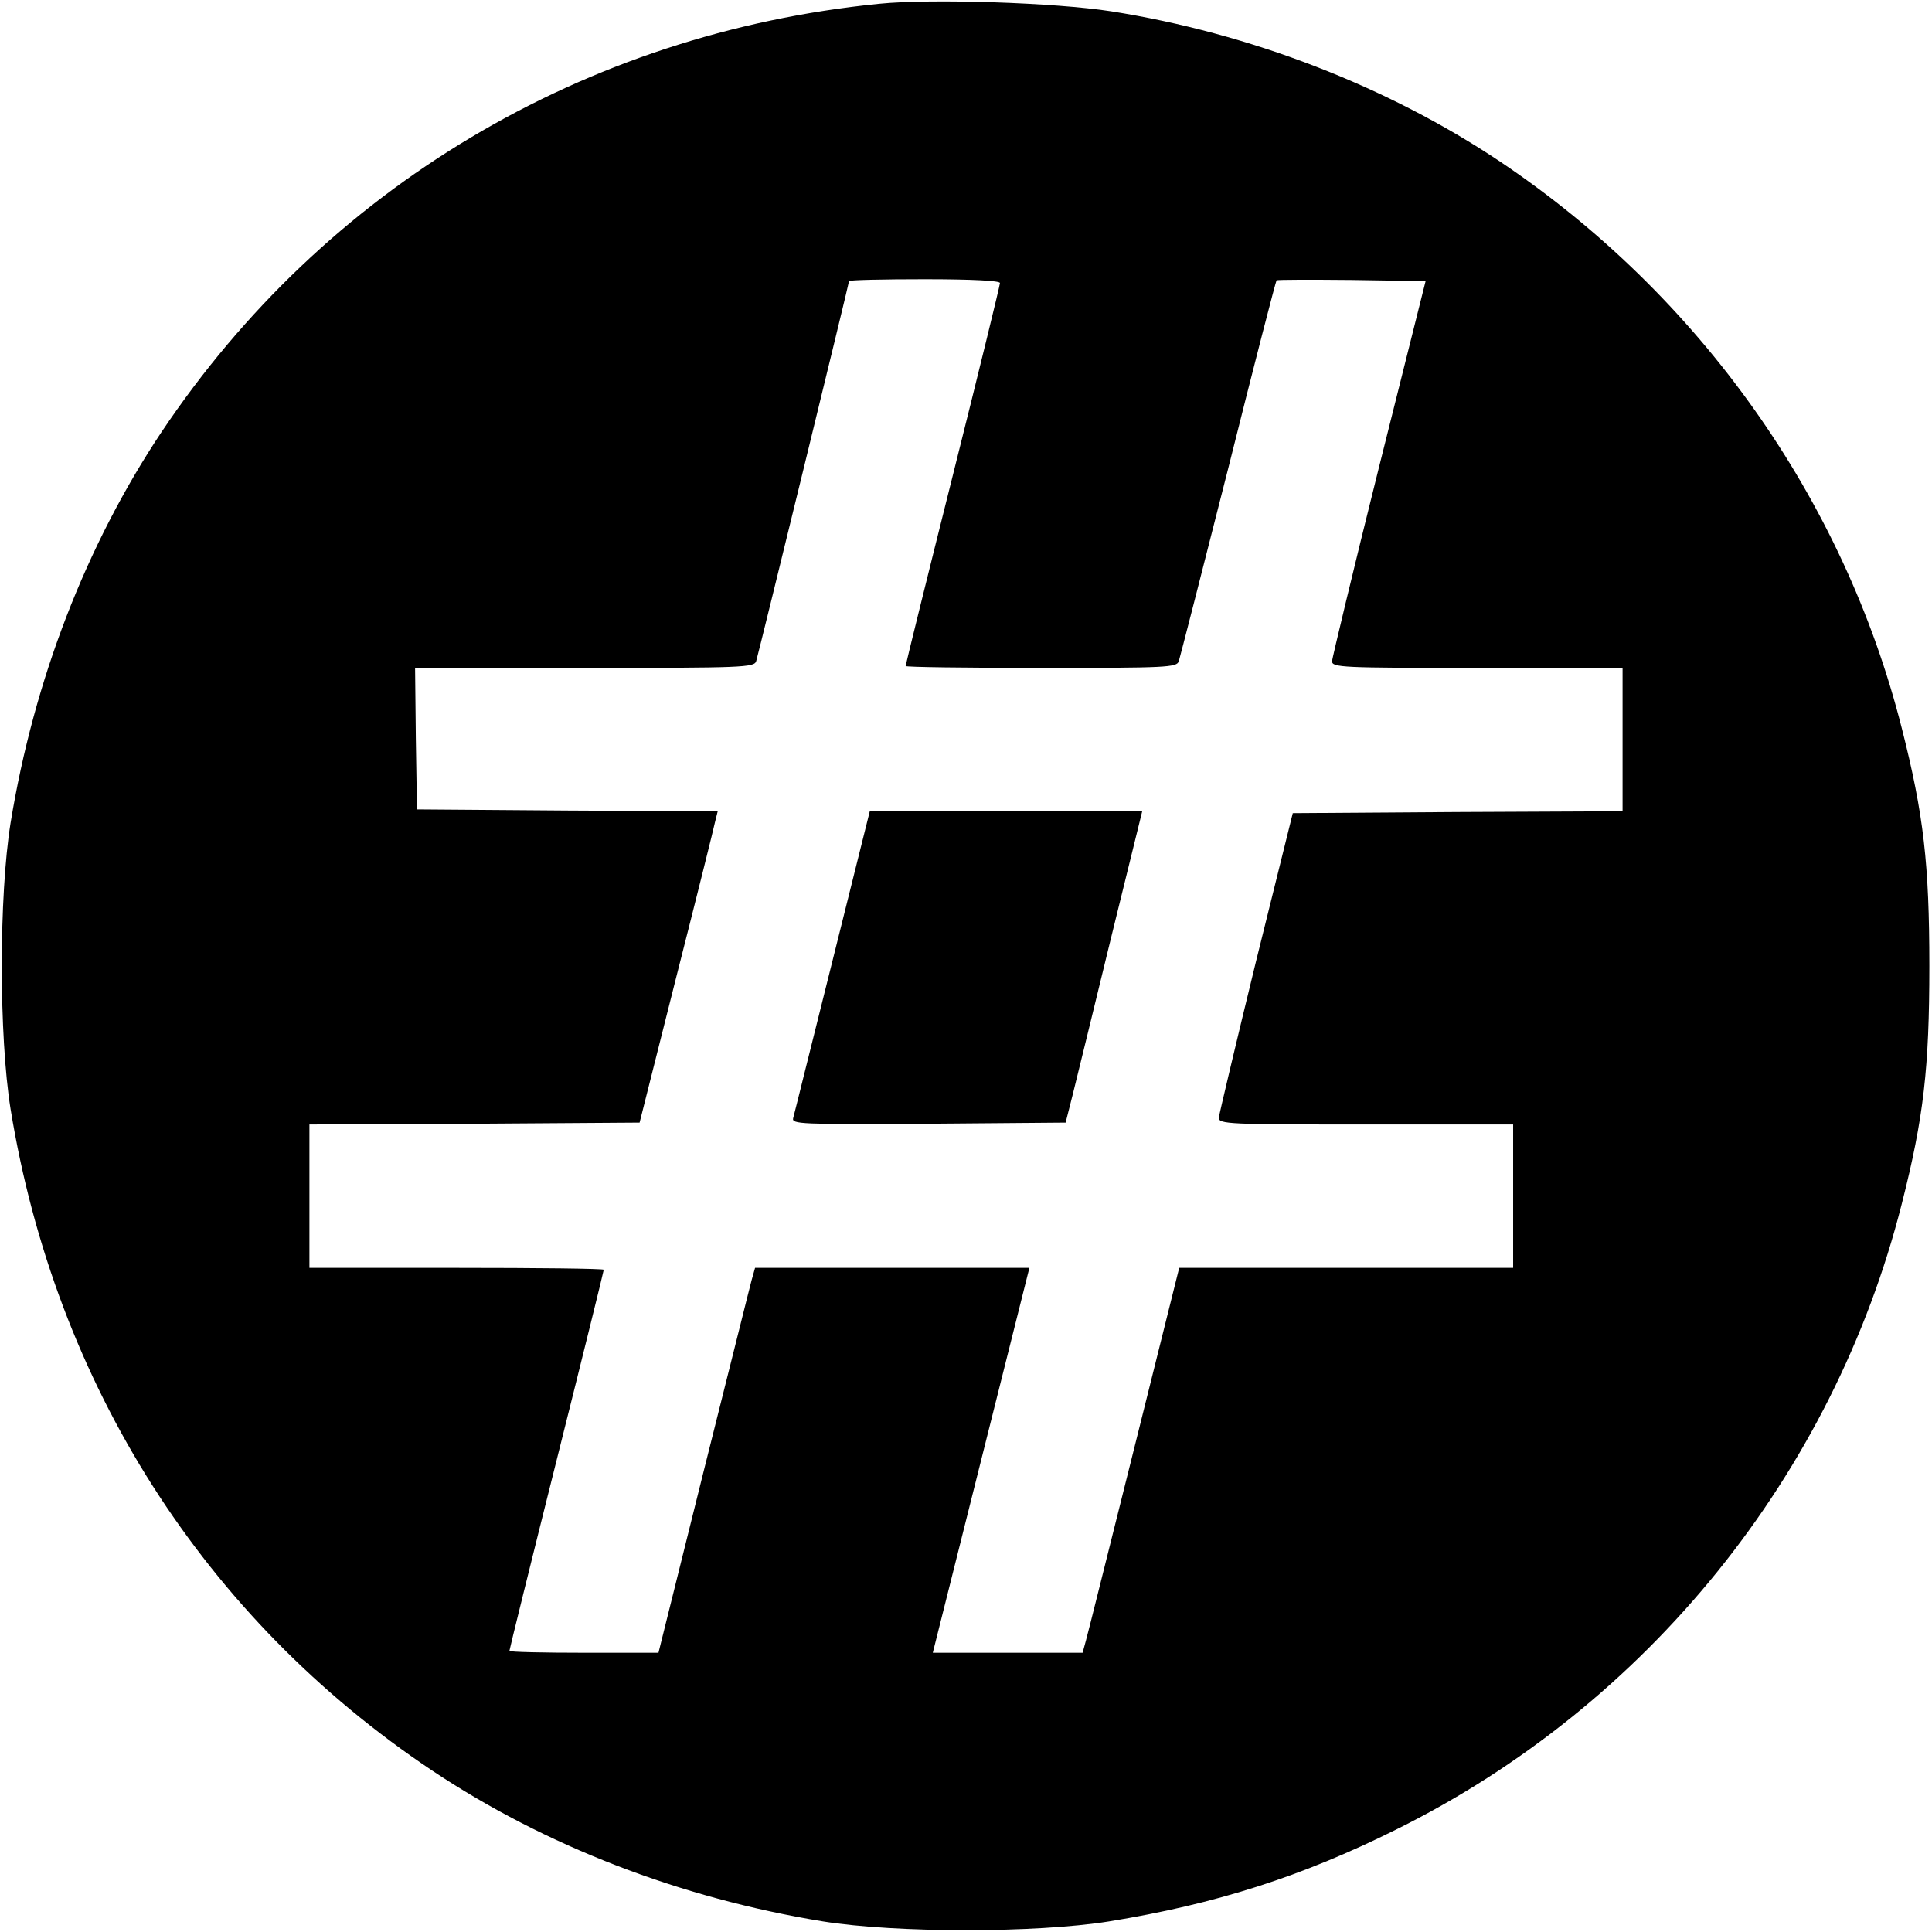 <?xml version="1.0" standalone="no"?>
<!DOCTYPE svg PUBLIC "-//W3C//DTD SVG 20010904//EN"
 "http://www.w3.org/TR/2001/REC-SVG-20010904/DTD/svg10.dtd">
<svg version="1.0" xmlns="http://www.w3.org/2000/svg"
 width="512pt" height="512pt" viewBox="0 0 512 512"
 preserveAspectRatio="xMidYMid meet">
<g transform="translate(0,512) scale(0.1,-0.1)"
fill="#000000" stroke="none">
<path d="M2330 5110 c-782 -78 -1469 -488 -1902 -1135 -200 -300 -338 -657
-400 -1036 -31 -194 -31 -564 0 -758 119 -730 513 -1349 1117 -1753 300 -200
657 -338 1036 -400 194 -31 564 -31 758 0 283 46 511 119 760 243 666 330
1159 940 1341 1659 58 228 73 360 73 630 0 270 -15 402 -73 630 -154 609 -537
1148 -1065 1502 -299 200 -663 340 -1030 398 -148 23 -476 34 -615 20z m320
-740 c0 -6 -56 -235 -125 -510 -69 -275 -125 -502 -125 -505 0 -3 162 -5 359
-5 334 0 360 1 365 18 3 9 62 239 131 511 68 272 126 496 128 498 2 2 92 2
200 1 l195 -3 -124 -495 c-68 -272 -123 -503 -124 -512 0 -17 25 -18 385 -18
l385 0 0 -190 0 -190 -437 -2 -437 -3 -98 -395 c-53 -217 -97 -403 -98 -412 0
-17 25 -18 390 -18 l390 0 0 -190 0 -190 -443 0 -442 0 -119 -477 c-66 -263
-123 -493 -128 -510 l-9 -33 -198 0 -199 0 128 510 128 510 -364 0 -363 0 -9
-32 c-5 -18 -62 -248 -128 -510 l-119 -478 -197 0 c-109 0 -198 2 -198 5 0 3
56 230 125 505 69 275 125 502 125 505 0 3 -175 5 -390 5 l-390 0 0 190 0 190
438 2 437 3 97 385 c54 212 100 397 103 412 l7 28 -399 2 -398 3 -3 188 -2
187 449 0 c420 0 450 1 455 18 8 27 246 1001 246 1007 0 3 90 5 200 5 129 0
200 -4 200 -10z"/>
<path d="M2206 2573 c-55 -219 -101 -406 -104 -416 -4 -16 16 -17 359 -15
l363 3 19 75 c10 41 56 227 101 413 l83 337 -361 0 -361 0 -99 -397z"/>
</g>
</svg>
